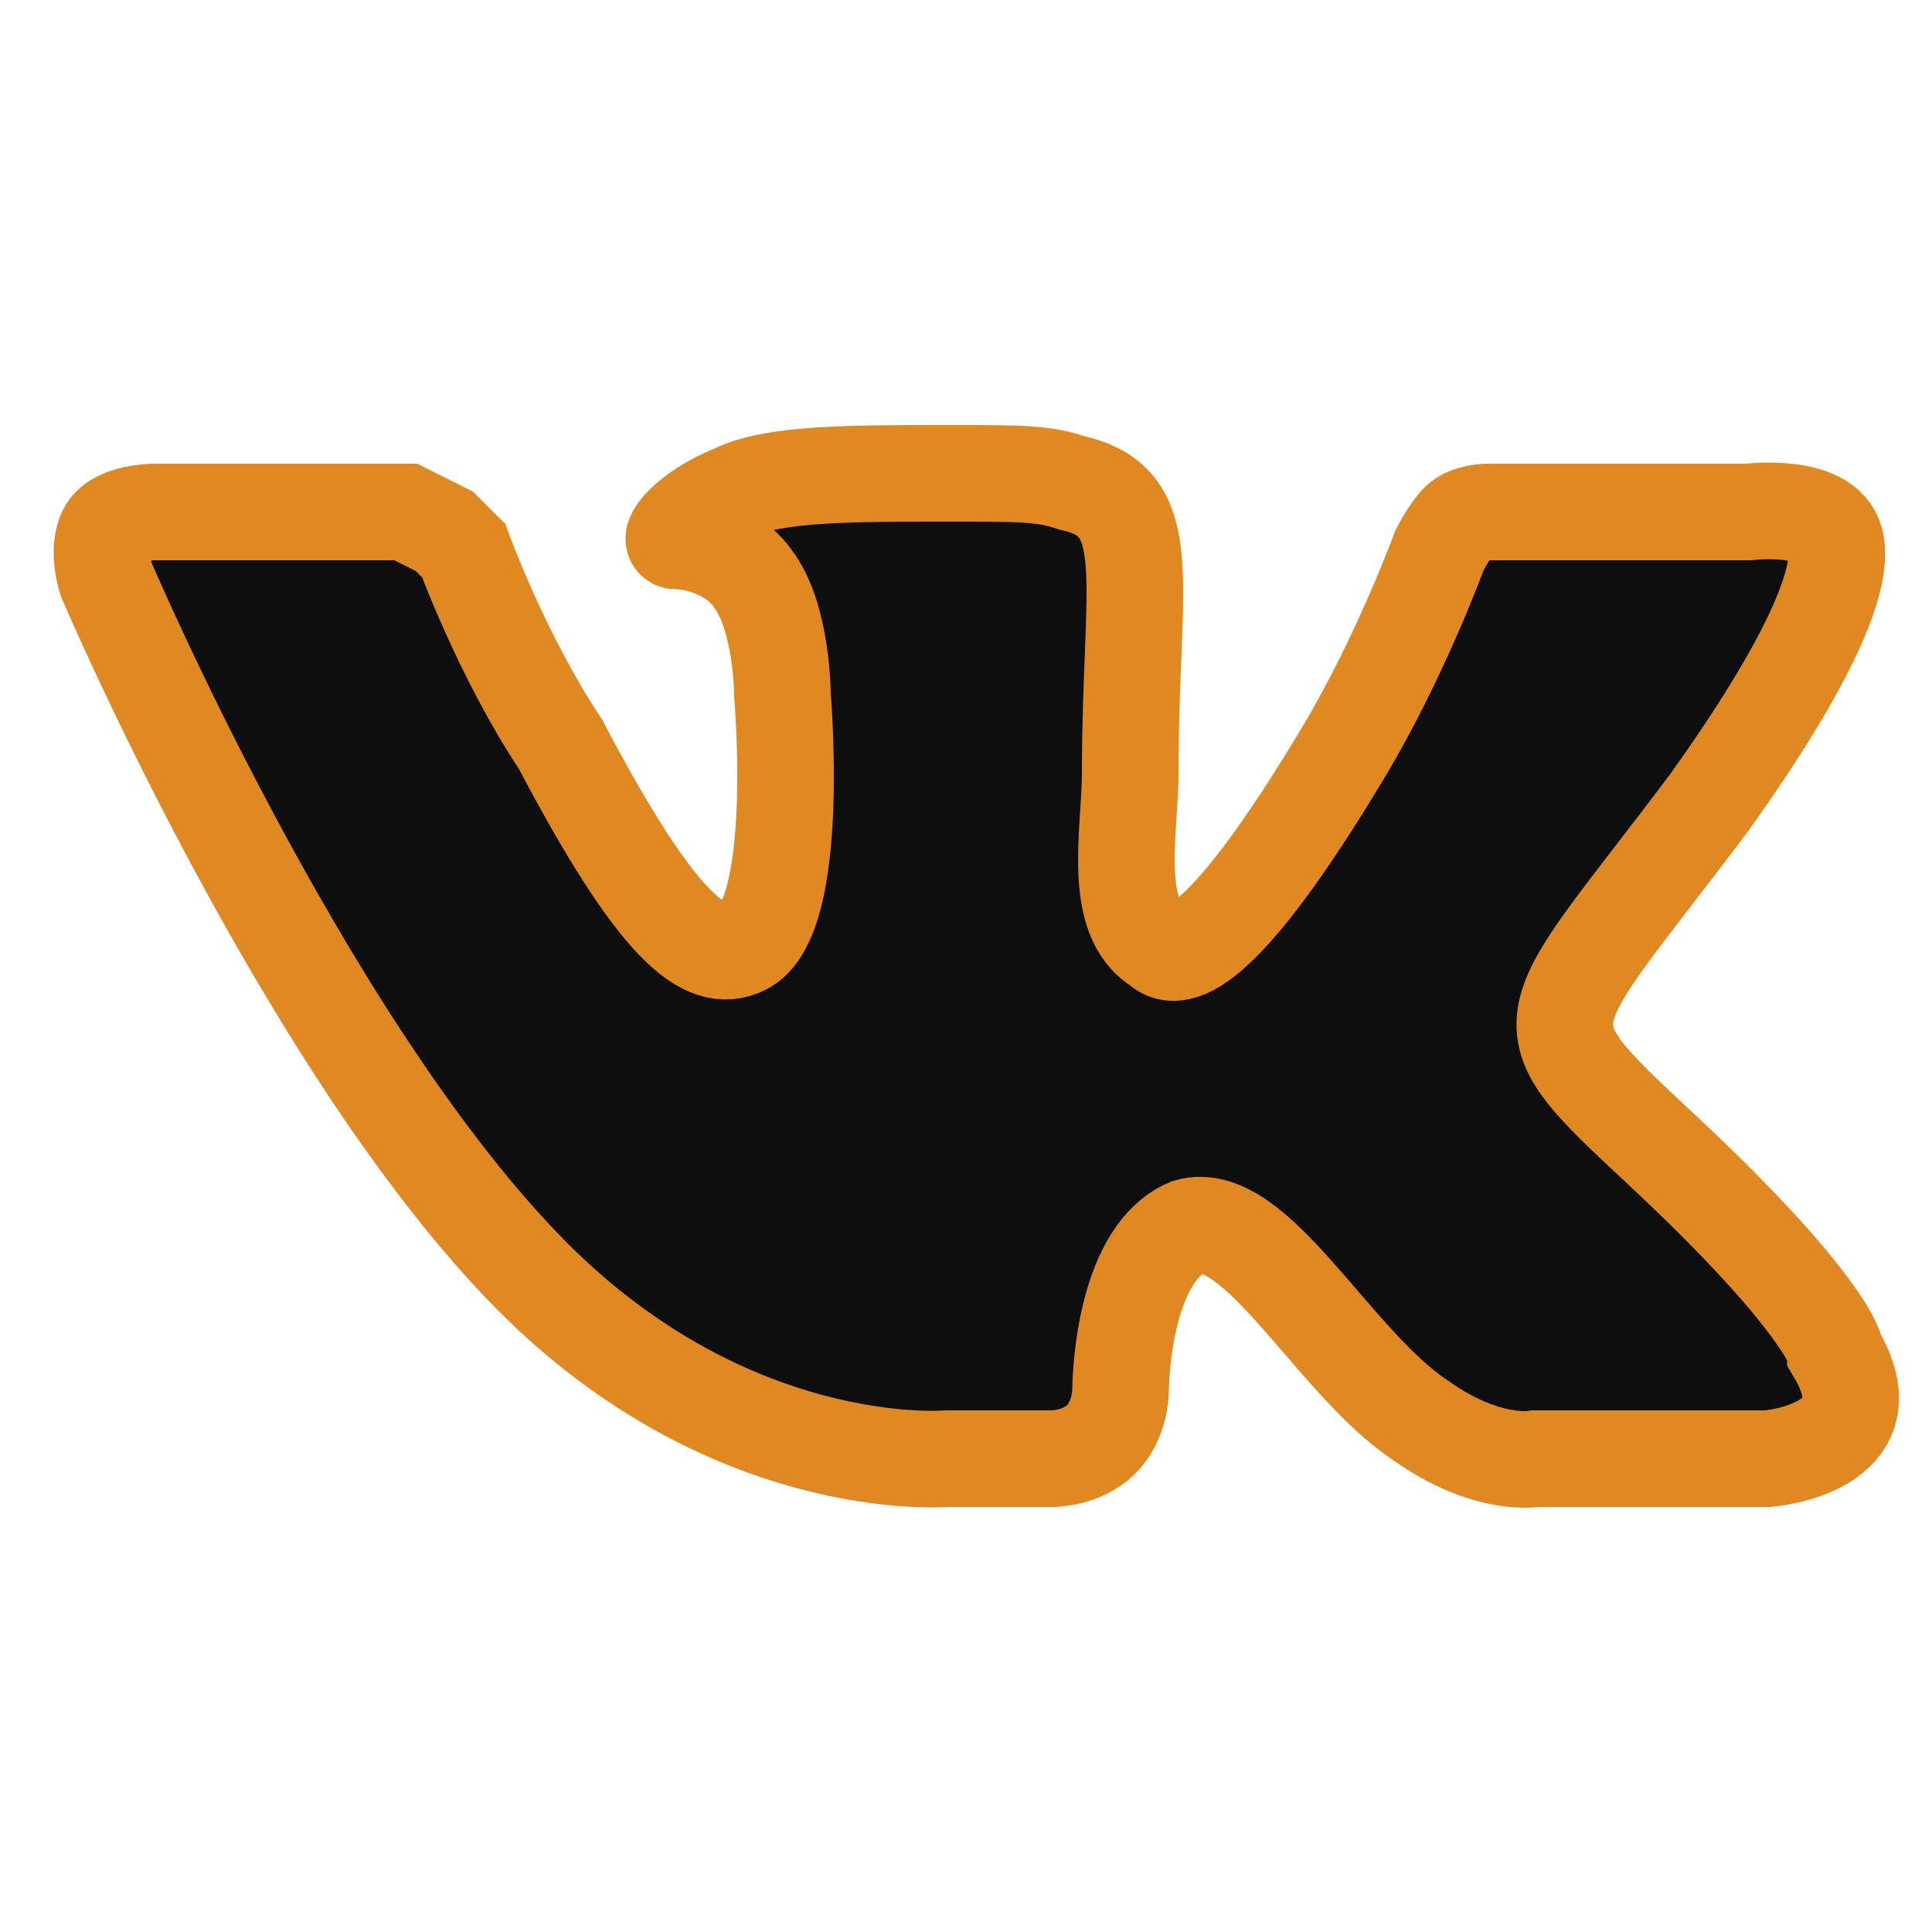 <svg width="28" height="28" viewBox="0 0 20 20" xmlns="http://www.w3.org/2000/svg">
	<path fill="#0e0e0e" stroke="#e08821"
		  d="M9.8,15.1h1.1c0,0,0.3,0,0.5-0.2c0.2-0.2,0.2-0.5,0.2-0.5s0-1.4,0.7-1.7c0.7-0.2,1.5,1.4,2.4,2c0.7,0.5,1.2,0.4,1.2,0.4 l2.4,0c0,0,1.3-0.1,0.7-1.1c0-0.1-0.3-0.7-1.8-2.1c-1.5-1.4-1.3-1.2,0.5-3.6C18.7,6.9,19.1,6,19,5.6c-0.1-0.4-0.9-0.3-0.9-0.3 l-2.7,0c0,0-0.2,0-0.3,0.1c-0.1,0.1-0.2,0.3-0.2,0.3s-0.4,1.1-1,2.1c-1.2,2-1.7,2.2-1.9,2c-0.5-0.3-0.3-1.2-0.3-1.8 c0-2,0.3-2.8-0.6-3c-0.3-0.1-0.5-0.1-1.3-0.1c-1,0-1.8,0-2.2,0.2C7.1,5.3,6.9,5.6,7,5.6c0.2,0,0.6,0.1,0.8,0.4 c0.3,0.4,0.3,1.2,0.3,1.2s0.2,2.3-0.4,2.6c-0.4,0.2-0.9-0.2-1.9-2.1c-0.6-0.9-1-2-1-2S4.7,5.6,4.6,5.5C4.4,5.4,4.2,5.3,4.2,5.3 l-2.6,0c0,0-0.4,0-0.5,0.2C1,5.7,1.1,6,1.1,6s2,4.7,4.3,7.1C7.5,15.3,9.8,15.1,9.8,15.1L9.8,15.1z"/>
</svg>